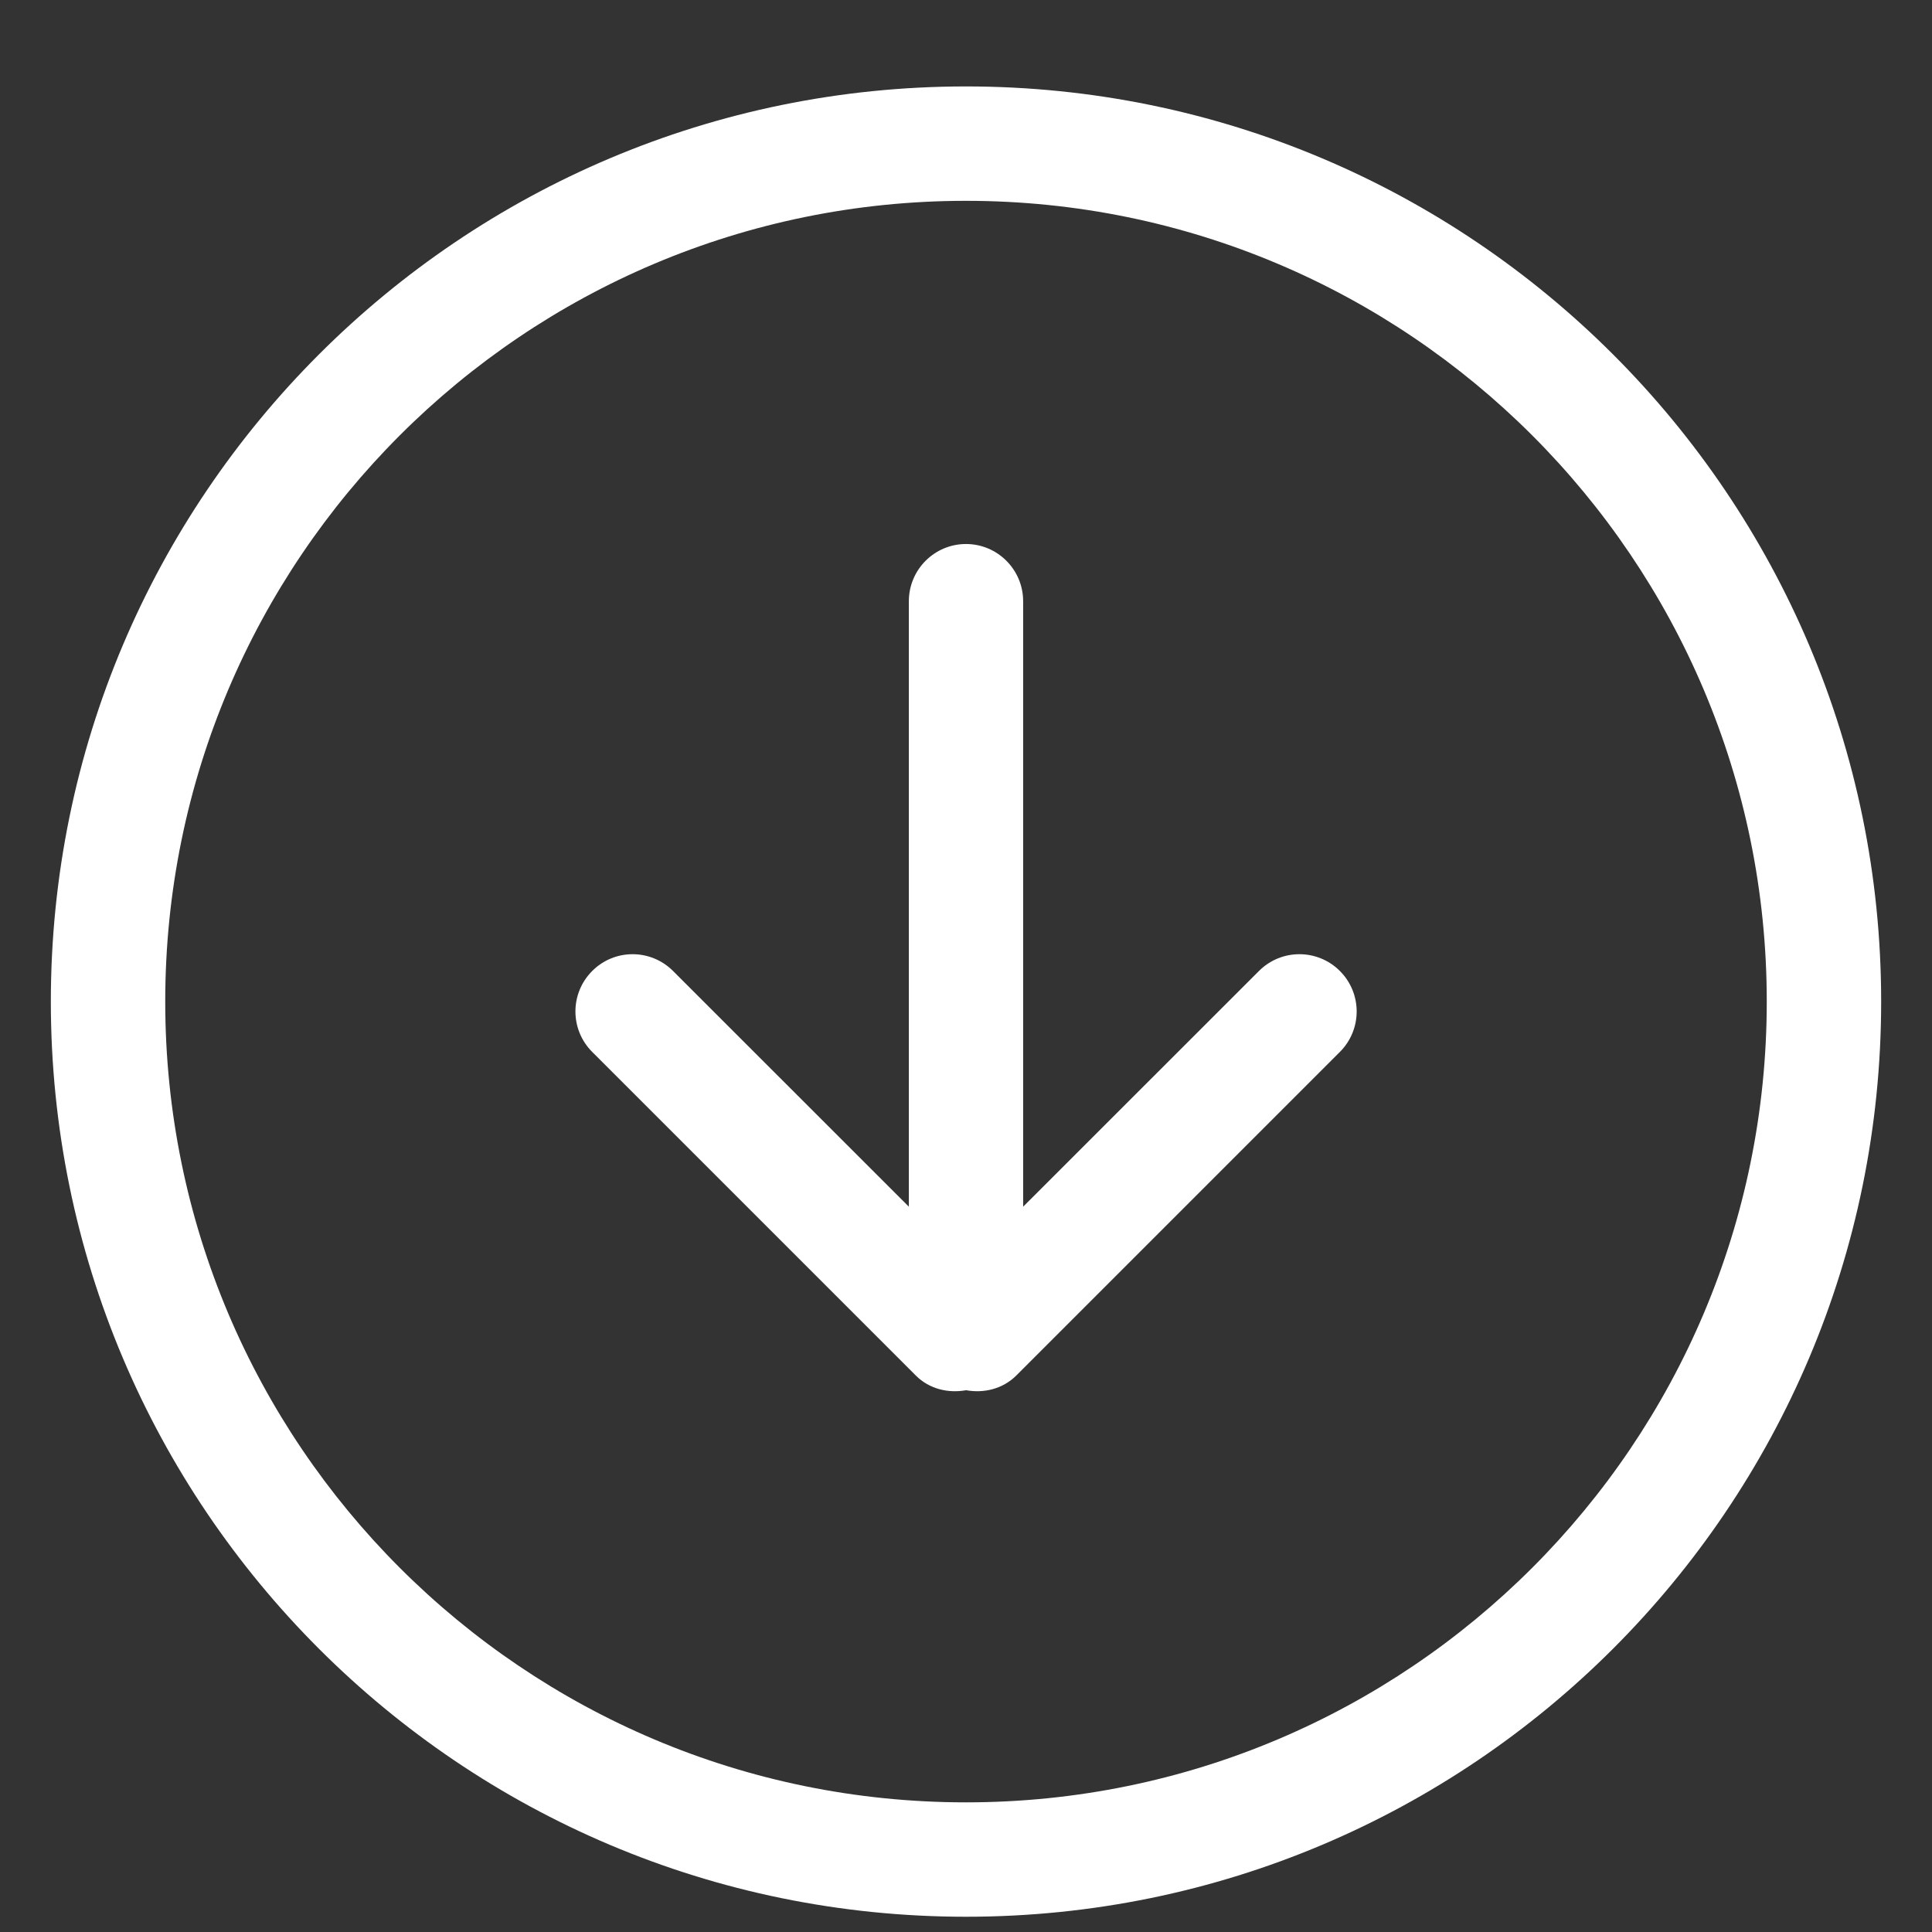 <svg width="19" height="19" viewBox="0 0 19 19" fill="none" xmlns="http://www.w3.org/2000/svg">
<rect x="0" y="0" width="19" height="19" fill="#333333" stroke="none"/>
<path d="M12.381 9.549L10.062 11.867V5.913C10.062 5.602 9.81 5.35 9.5 5.35C9.19 5.35 8.938 5.602 8.938 5.913V11.867L6.619 9.549C6.399 9.329 6.043 9.329 5.824 9.549C5.604 9.769 5.604 10.125 5.824 10.345L9.006 13.527C9.141 13.662 9.326 13.703 9.501 13.672C9.675 13.703 9.86 13.661 9.995 13.527L13.177 10.345C13.397 10.125 13.397 9.769 13.177 9.549C12.957 9.329 12.601 9.329 12.381 9.549ZM9.5 0.85C4.53 0.85 0.5 4.879 0.5 9.85C0.5 14.821 4.53 18.85 9.5 18.85C14.47 18.85 18.5 14.82 18.5 9.85C18.5 4.88 14.471 0.85 9.5 0.85ZM9.5 17.725C5.151 17.725 1.625 14.199 1.625 9.85C1.625 5.501 5.151 1.975 9.5 1.975C13.849 1.975 17.375 5.501 17.375 9.85C17.375 14.199 13.849 17.725 9.5 17.725Z" fill="#ffffff"/>
</svg>

